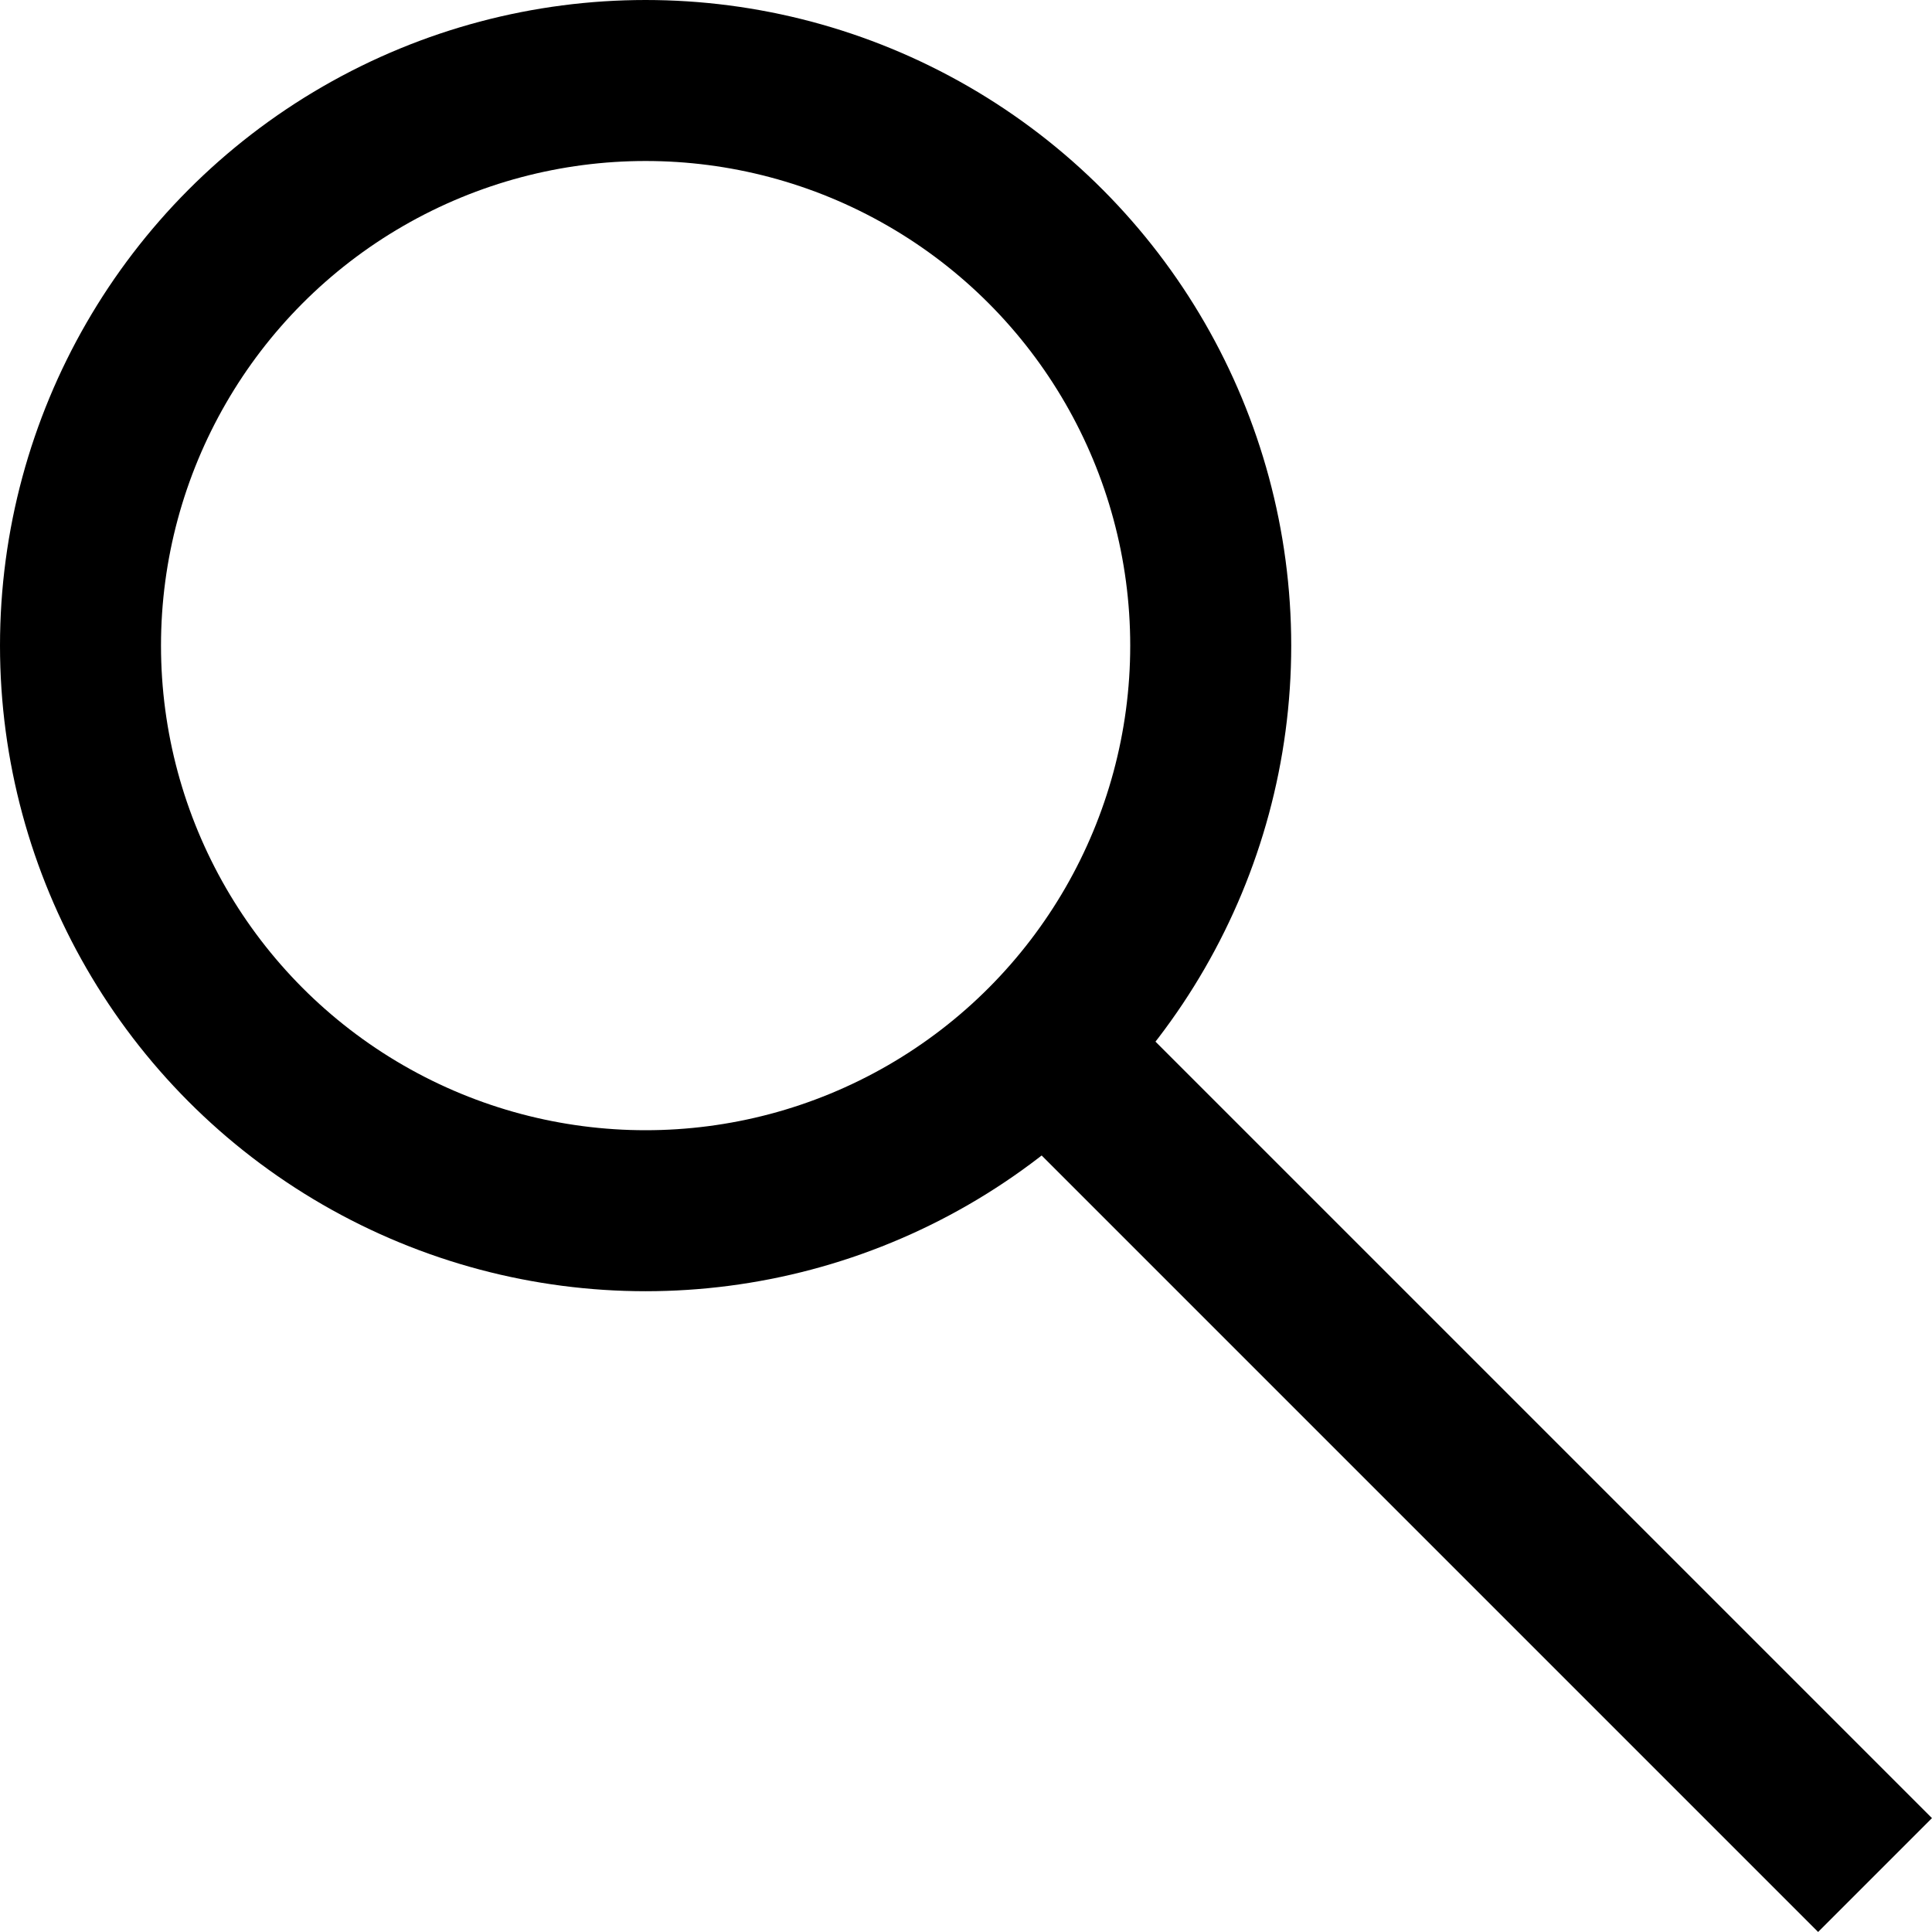 <svg version="1.1" id="Capa_1" xmlns="http://www.w3.org/2000/svg" x="0" y="0" width="19.2" height="19.2" viewBox="0 0 19.2 19.2" xml:space="preserve"><circle fill="none" stroke="#000" stroke-width="1.6" cx="6.416" cy="6.416" r="5.616"/><path fill="none" stroke="#000" stroke-width="1.6" d="M10.693 10.693l7.941 7.941"/></svg>